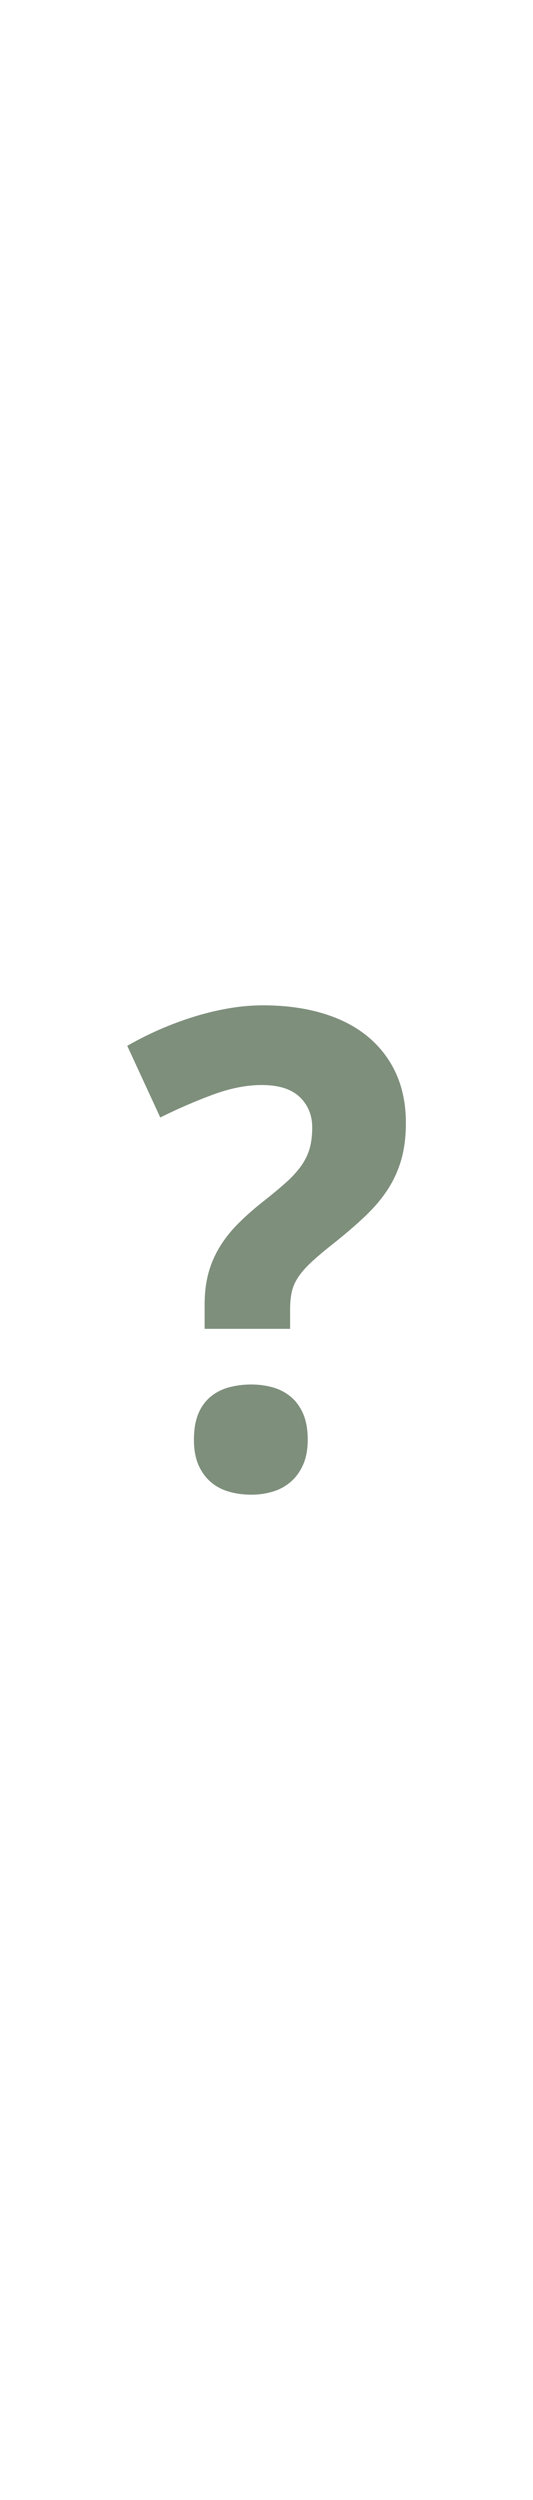 <svg id="th_noc_white-question-mark-ornament" width="100%" height="100%" xmlns="http://www.w3.org/2000/svg" version="1.1" xmlns:xlink="http://www.w3.org/1999/xlink" xmlns:svgjs="http://svgjs.com/svgjs" preserveAspectRatio="xMidYMid meet" viewBox="0 0 32 32" style="height:150px" data-uid="noc_white-question-mark-ornament" data-keyword="white-question-mark-ornament" data-complex="true" data-coll="noc" data-c="{&quot;e0e0e0&quot;:[&quot;noc_white-question-mark-ornament_l_1&quot;]}" data-colors="[&quot;#e0e0e0&quot;]"><defs id="SvgjsDefs26282"></defs><path id="noc_white-question-mark-ornament_l_1" d="M12.285 20.727V19.287C12.285 18.624 12.353 18.027 12.488 17.487C12.625 16.949 12.833 16.437 13.111 15.95A7.313 7.313 0 0 1 14.191 14.53C14.631 14.073 15.164 13.595 15.786 13.102A28.68 28.68 0 0 0 17.168 11.955C17.543 11.617 17.848 11.283 18.081 10.955C18.316 10.623 18.483 10.277 18.589 9.915C18.691 9.552 18.744 9.13 18.744 8.65C18.744 7.913 18.494 7.302 17.994 6.823S16.734 6.103 15.709 6.103C14.814 6.103 13.852 6.291 12.819 6.668C11.789 7.046 10.721 7.506 9.622 8.051L7.64 3.753A19.79 19.79 0 0 1 11.5 2.051C12.208 1.824 12.922 1.646 13.65 1.516S15.09 1.321 15.79 1.321C17.112 1.321 18.305 1.481 19.367 1.799C20.432 2.117 21.332 2.581 22.072 3.189A6.17 6.17 0 0 1 23.775 5.406C24.17 6.273 24.368 7.266 24.368 8.381C24.368 9.199 24.278 9.928 24.095 10.569S23.642 11.807 23.287 12.359C22.929 12.909 22.482 13.441 21.944 13.954S20.779 15.007 20.066 15.577C19.521 16.004 19.078 16.377 18.734 16.694S18.121 17.314 17.926 17.599C17.731 17.887 17.598 18.179 17.526 18.484S17.418 19.149 17.418 19.564V20.732H12.285ZM11.643 27.378C11.643 26.768 11.731 26.253 11.905 25.831A2.6 2.6 0 0 1 12.635 24.811A2.89 2.89 0 0 1 13.735 24.246C14.155 24.131 14.605 24.071 15.087 24.071C15.542 24.071 15.972 24.131 16.382 24.246A2.91 2.91 0 0 1 17.462 24.811C17.772 25.071 18.02 25.411 18.202 25.831C18.385 26.253 18.475 26.769 18.475 27.378C18.475 27.96 18.385 28.46 18.202 28.875S17.775 29.633 17.462 29.905S16.792 30.375 16.382 30.498C15.972 30.623 15.542 30.683 15.087 30.683C14.607 30.683 14.157 30.623 13.734 30.498C13.312 30.376 12.944 30.178 12.634 29.905S12.081 29.29 11.904 28.875C11.729 28.46 11.642 27.96 11.642 27.378Z " data-color-original="#e0e0e0" fill="#7e8f7c" class="e0e0e0"></path></svg>